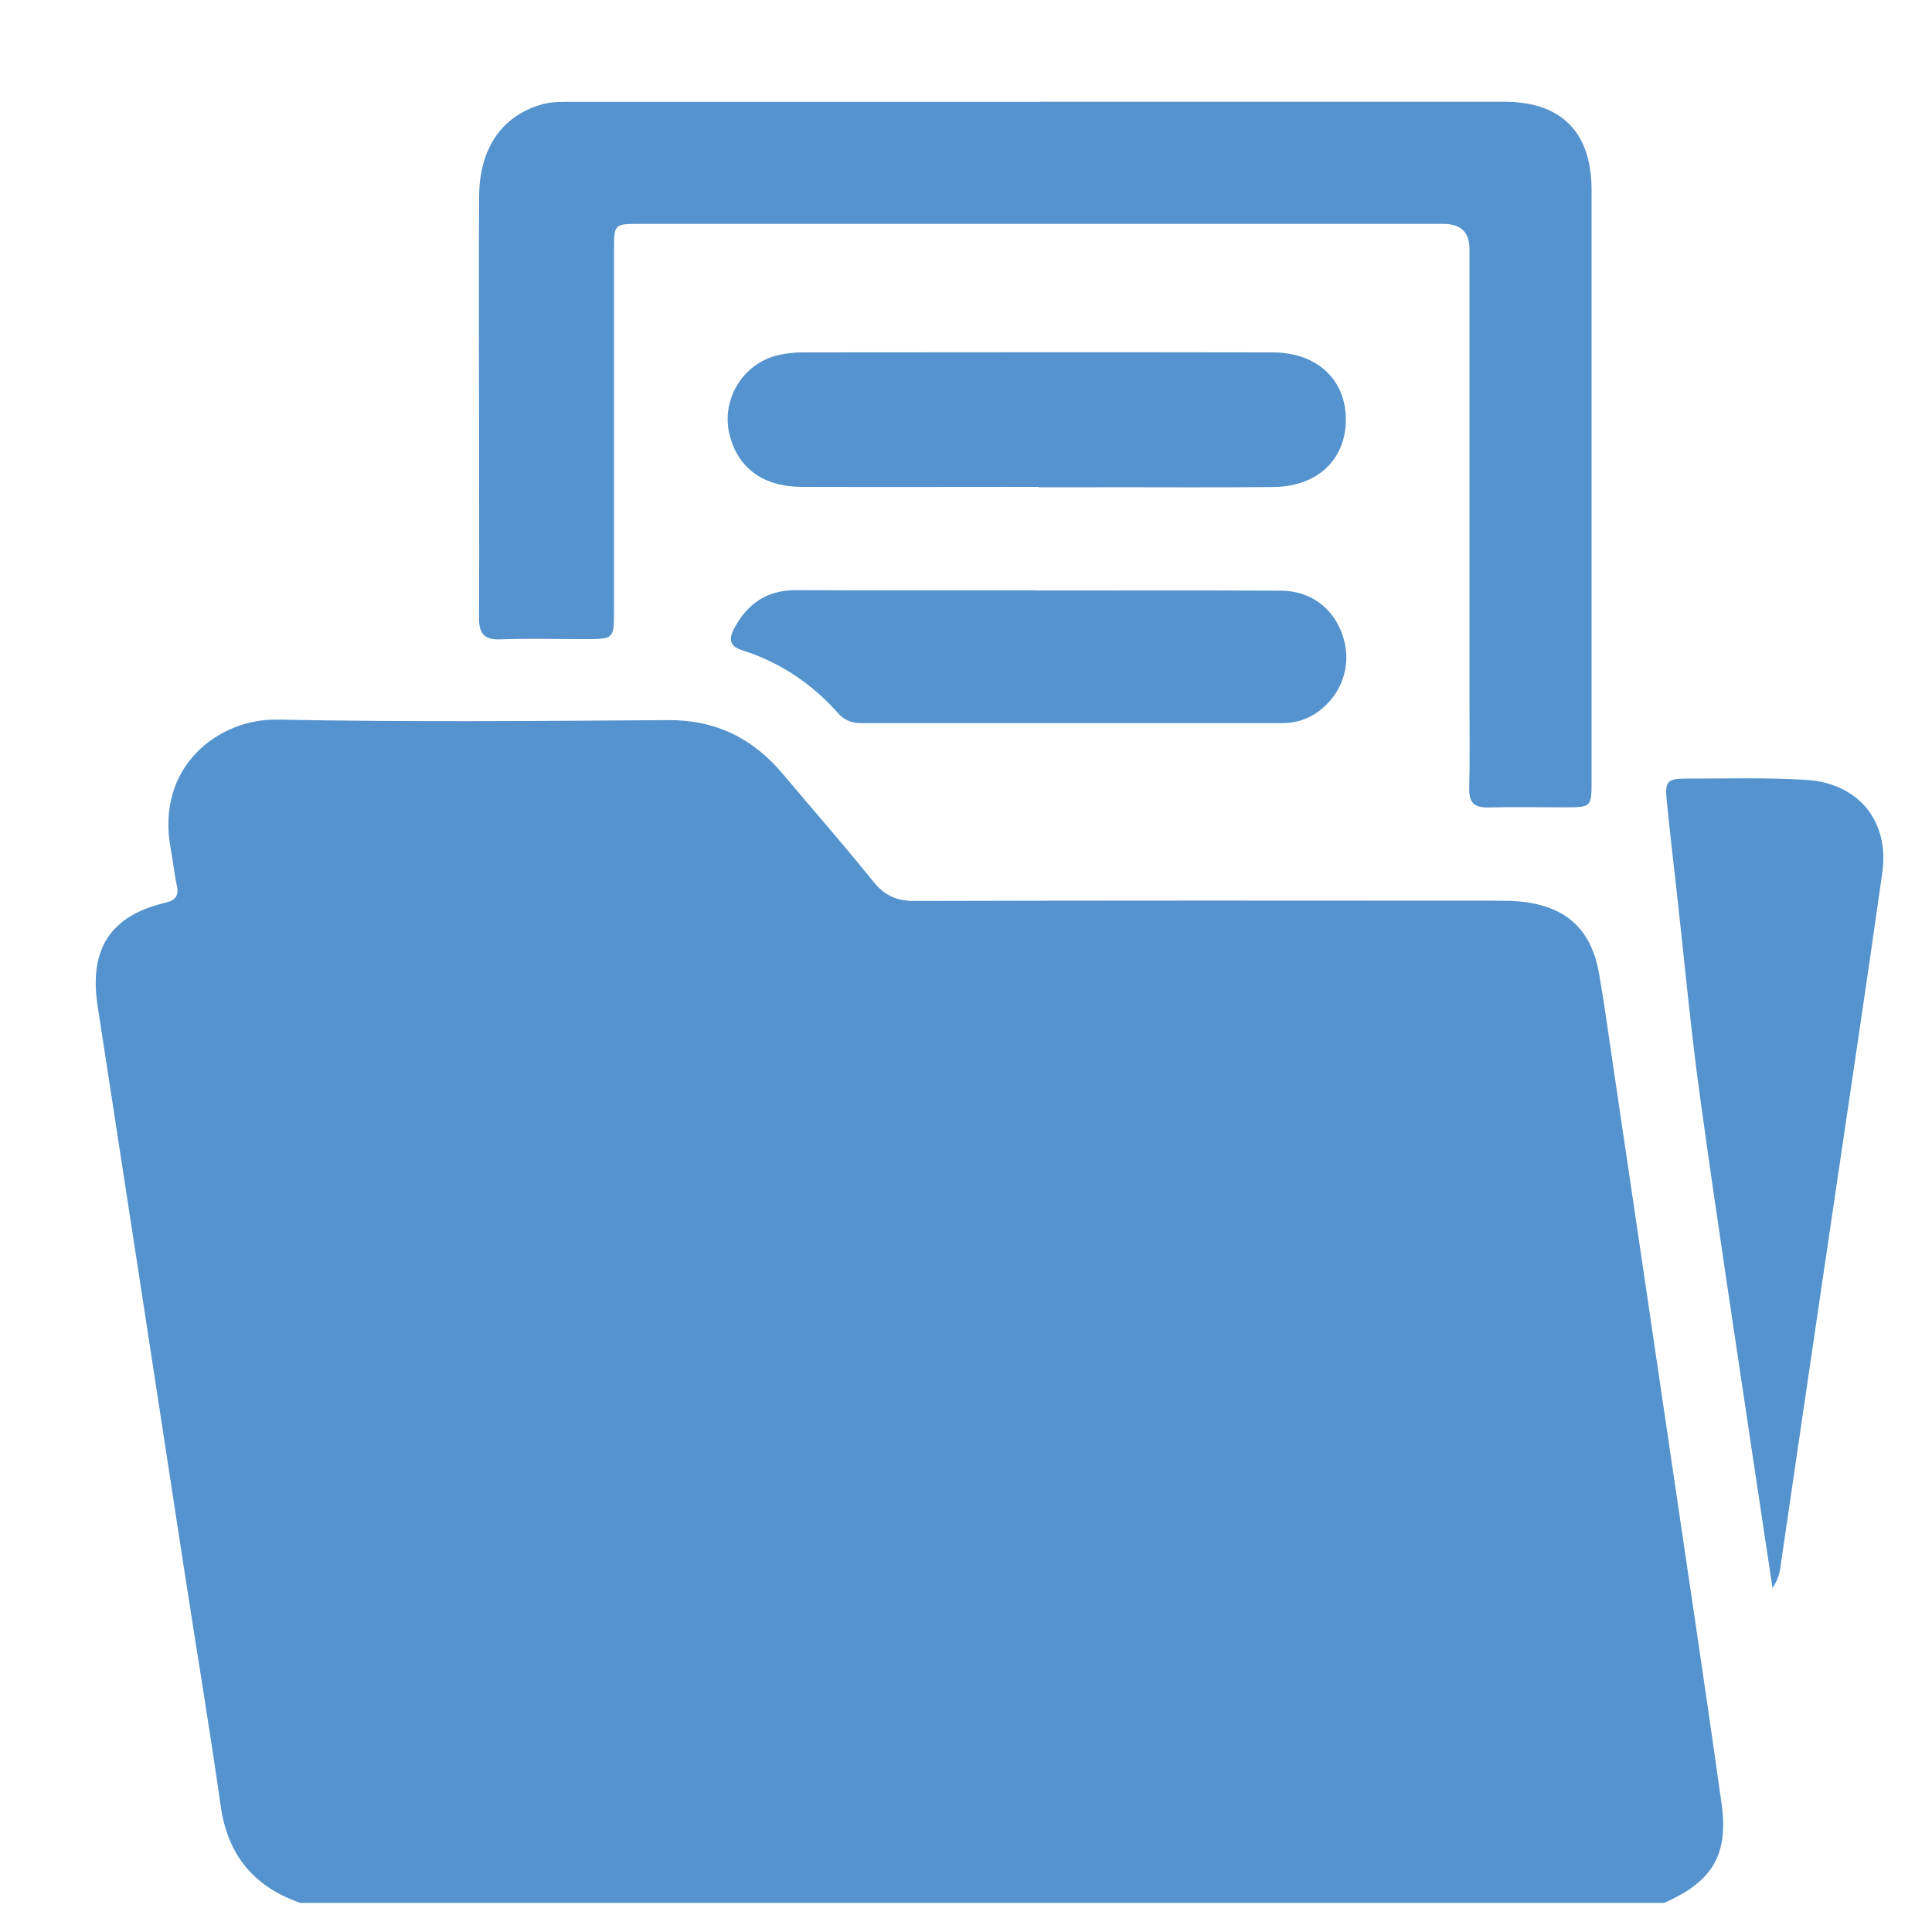 <?xml version="1.0" encoding="UTF-8"?><svg id="Layer_1" xmlns="http://www.w3.org/2000/svg" viewBox="0 0 150 150"><defs><style>.cls-1{fill:#5493ce;stroke-width:0px;}</style></defs><path class="cls-1" d="m129.2,147.74H23.31c-3.61-1.25-5.64-3.72-6.18-7.55-.88-6.2-1.92-12.39-2.87-18.58-2.23-14.5-4.44-29-6.68-43.5-.68-4.41.97-7.01,5.25-8.02.77-.18,1.08-.52.9-1.33-.2-.93-.29-1.89-.47-2.82-1.22-6.45,3.74-10.17,8.31-10.07,10.09.2,20.19.11,30.28.04,3.7-.03,6.59,1.4,8.92,4.17,2.34,2.79,4.75,5.52,7.02,8.35.88,1.1,1.83,1.53,3.24,1.52,15.01-.04,30.01-.03,45.02-.02.77,0,1.55,0,2.31.1,3.35.44,5.2,2.21,5.79,5.56.4,2.28.71,4.58,1.05,6.87,1.51,10.2,3.02,20.4,4.52,30.6,1.32,8.99,2.68,17.97,3.94,26.96.56,4-.72,6.07-4.45,7.72Z"/><path class="cls-1" d="m80.76,7.9c12.01,0,24.01,0,36.02,0,4.45,0,6.78,2.36,6.79,6.84,0,15.28,0,30.56,0,45.84,0,2.09,0,2.1-2.11,2.1-1.96,0-3.91-.04-5.87.01-1.1.03-1.55-.34-1.52-1.48.06-2.27.02-4.55.02-6.82,0-11.69,0-23.38,0-35.06q0-1.94-2-1.95c-20.78,0-41.57,0-62.35,0-2.07,0-2.07,0-2.07,2.03,0,9.32,0,18.65,0,27.97,0,2.24,0,2.24-2.28,2.24-2.18,0-4.37-.06-6.55.02-1.3.05-1.65-.5-1.65-1.68.03-5.82,0-11.64,0-17.46,0-5.09-.03-10.19.01-15.28.03-3.73,1.78-6.21,4.82-7.1.81-.24,1.62-.21,2.43-.21,12.1,0,24.2,0,36.29,0Z"/><path class="cls-1" d="m137.62,123.31c-.51-3.38-.96-6.38-1.41-9.38-1.42-9.57-2.89-19.12-4.21-28.7-.73-5.26-1.21-10.55-1.8-15.83-.27-2.39-.55-4.78-.79-7.17-.16-1.58,0-1.78,1.56-1.78,3.09,0,6.19-.09,9.27.1,4.07.26,6.47,3.22,5.9,7.22-1.34,9.48-2.78,18.96-4.17,28.43-1.23,8.35-2.46,16.71-3.68,25.06-.08.58-.11,1.17-.67,2.04Z"/><path class="cls-1" d="m80.63,37.8c-6.13,0-12.27.02-18.4,0-2.93-.01-4.86-1.41-5.55-3.9-.78-2.81.98-5.74,3.84-6.35.57-.12,1.17-.19,1.75-.19,12.18-.01,24.36-.02,36.53,0,3.4,0,5.64,2.05,5.69,5.11.05,3.15-2.15,5.3-5.6,5.34-4.54.05-9.09.01-13.63.02-1.55,0-3.09,0-4.63,0Z"/><path class="cls-1" d="m80.49,45.85c6.32,0,12.64-.02,18.96.01,2.28.01,4.04,1.32,4.77,3.41.73,2.07.14,4.27-1.52,5.7-.89.77-1.92,1.17-3.12,1.17-10.91,0-21.82,0-32.74,0-.75,0-1.31-.24-1.79-.79-2.04-2.29-4.51-3.94-7.44-4.87-.99-.31-1.03-.89-.62-1.67,1.02-1.92,2.54-3,4.8-2.99,6.23.03,12.46,0,18.69.01Z"/></svg>